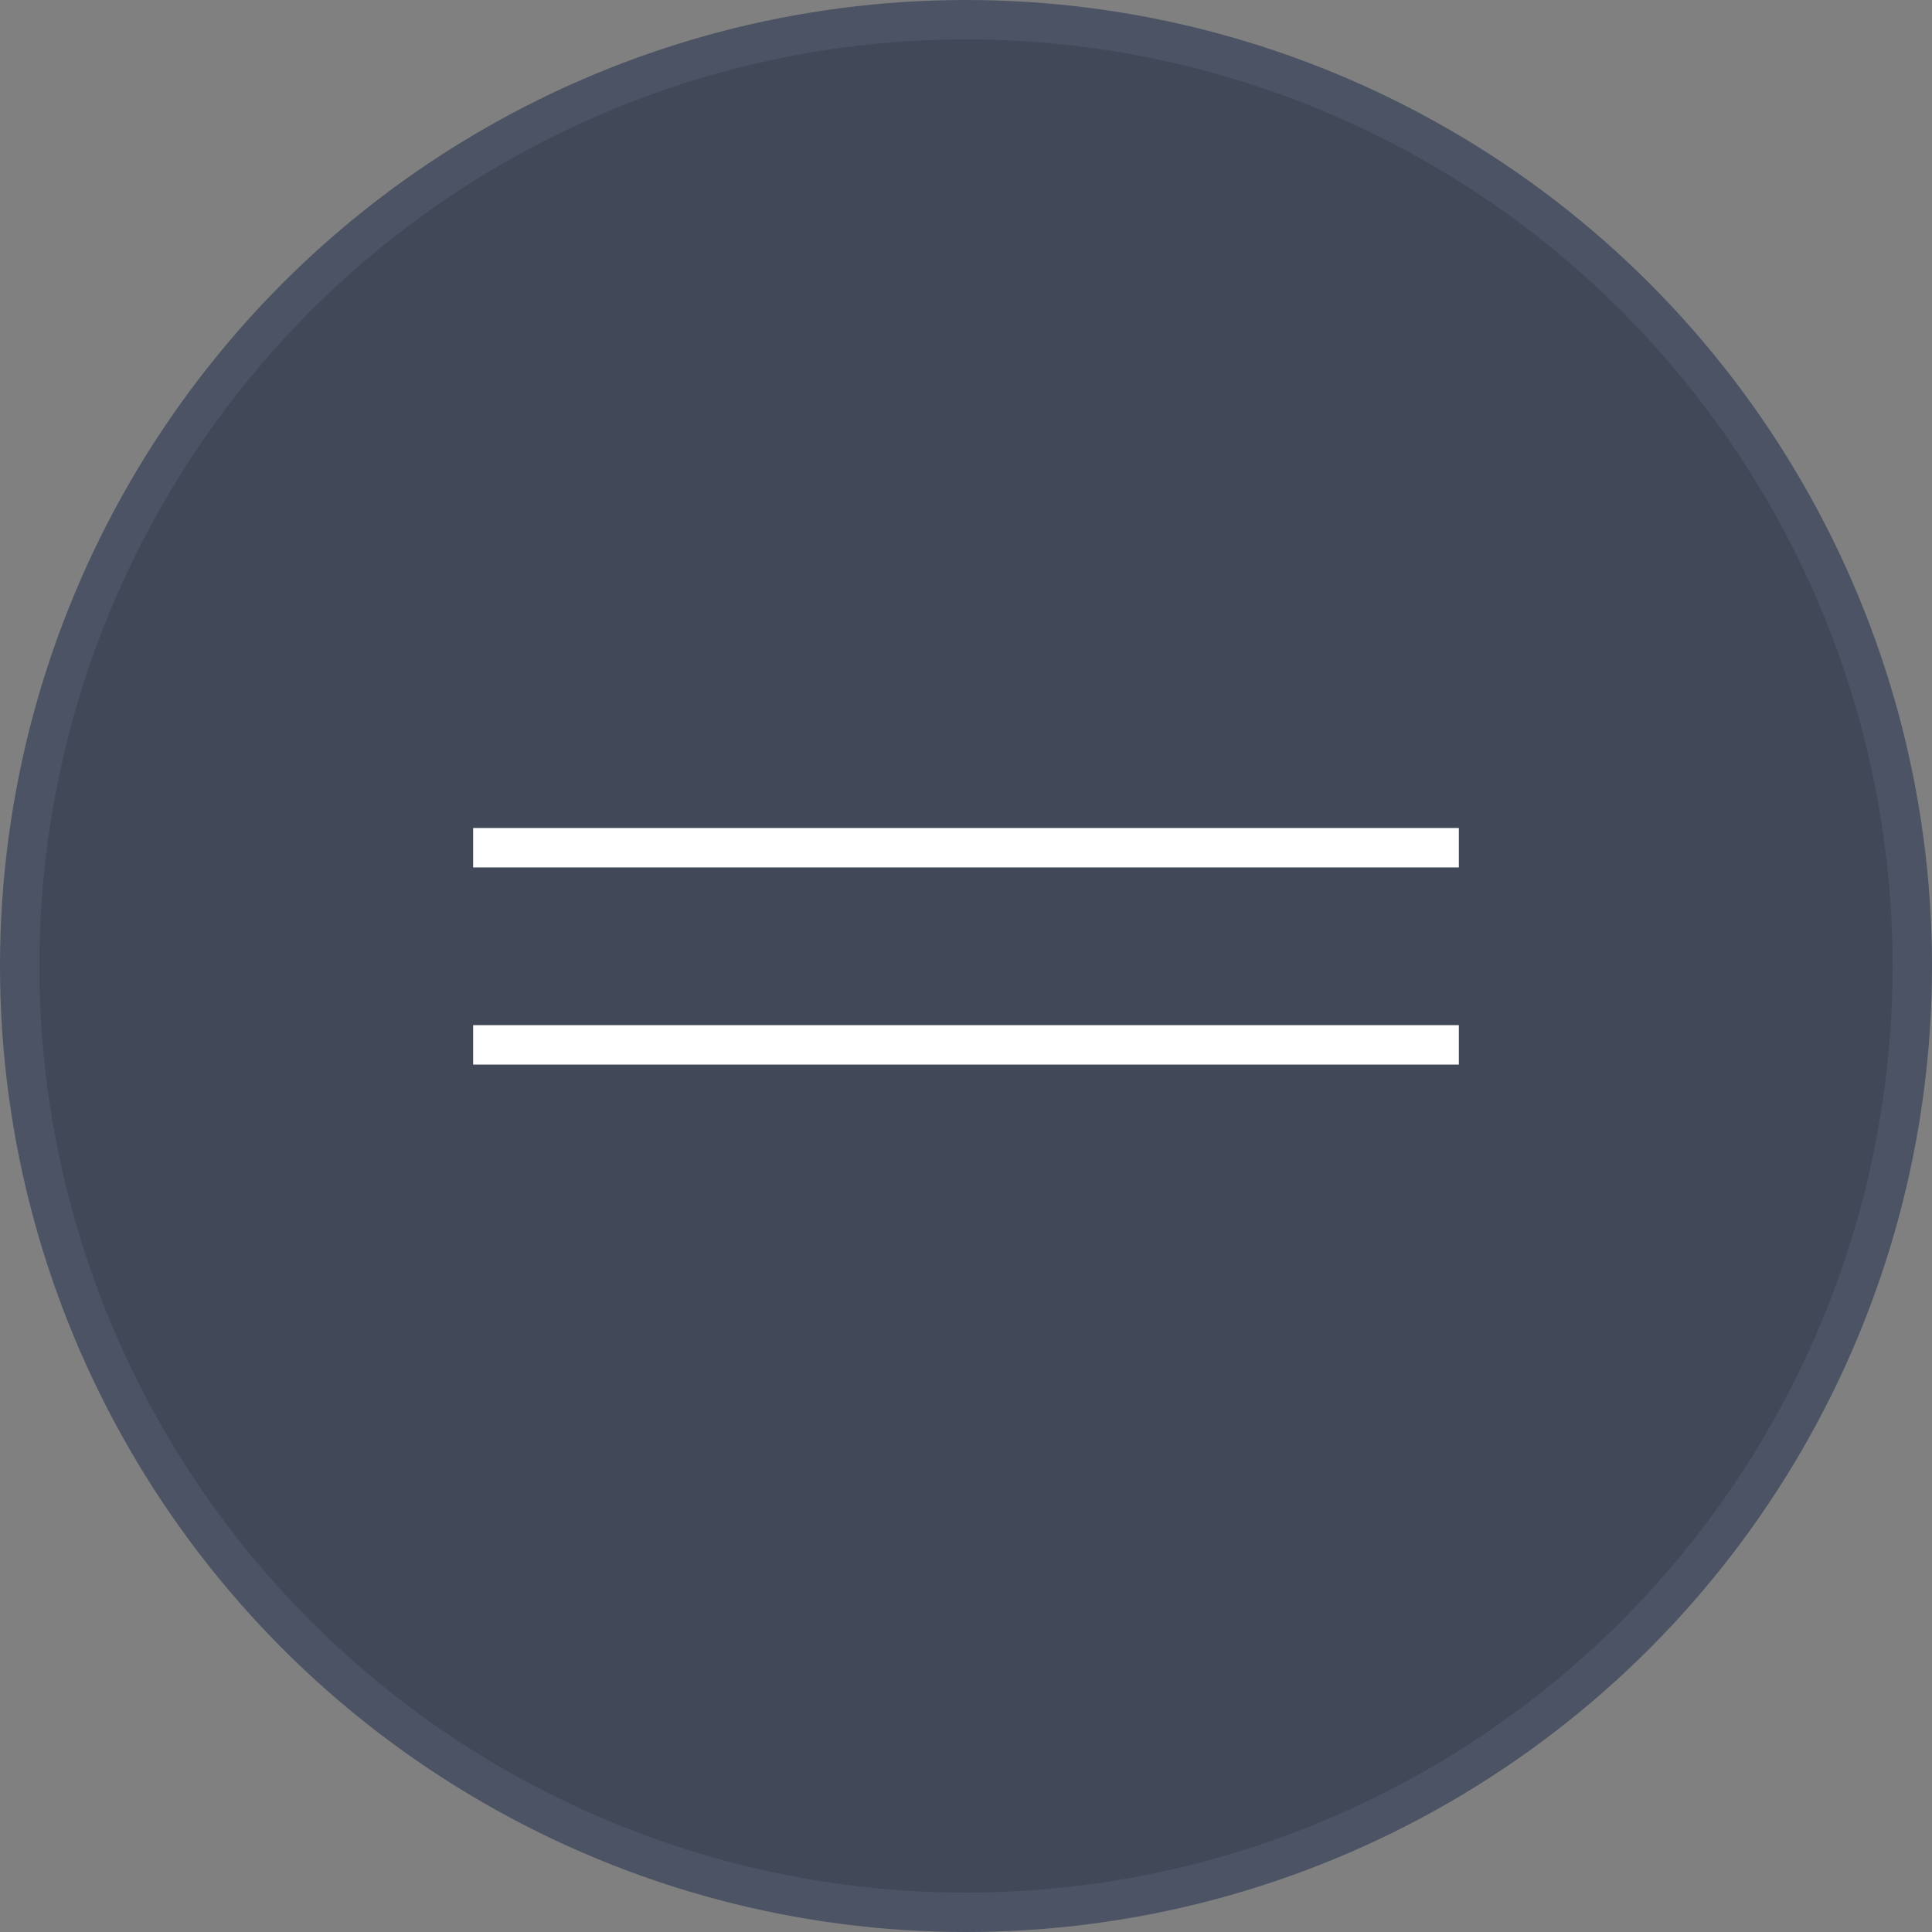 <?xml version="1.0" encoding="UTF-8"?> <svg xmlns="http://www.w3.org/2000/svg" width="49" height="49" viewBox="0 0 49 49" fill="none"><rect x="0" y="0" width="49" height="49" fill="#808080" stroke="none"/><circle cx="24.5" cy="24.5" r="24" fill="#414857" stroke="#4B5364"></circle><line x1="12" y1="21.5" x2="37" y2="21.5" stroke="white"></line><line x1="12" y1="26.5" x2="37" y2="26.5" stroke="white"></line></svg> 
